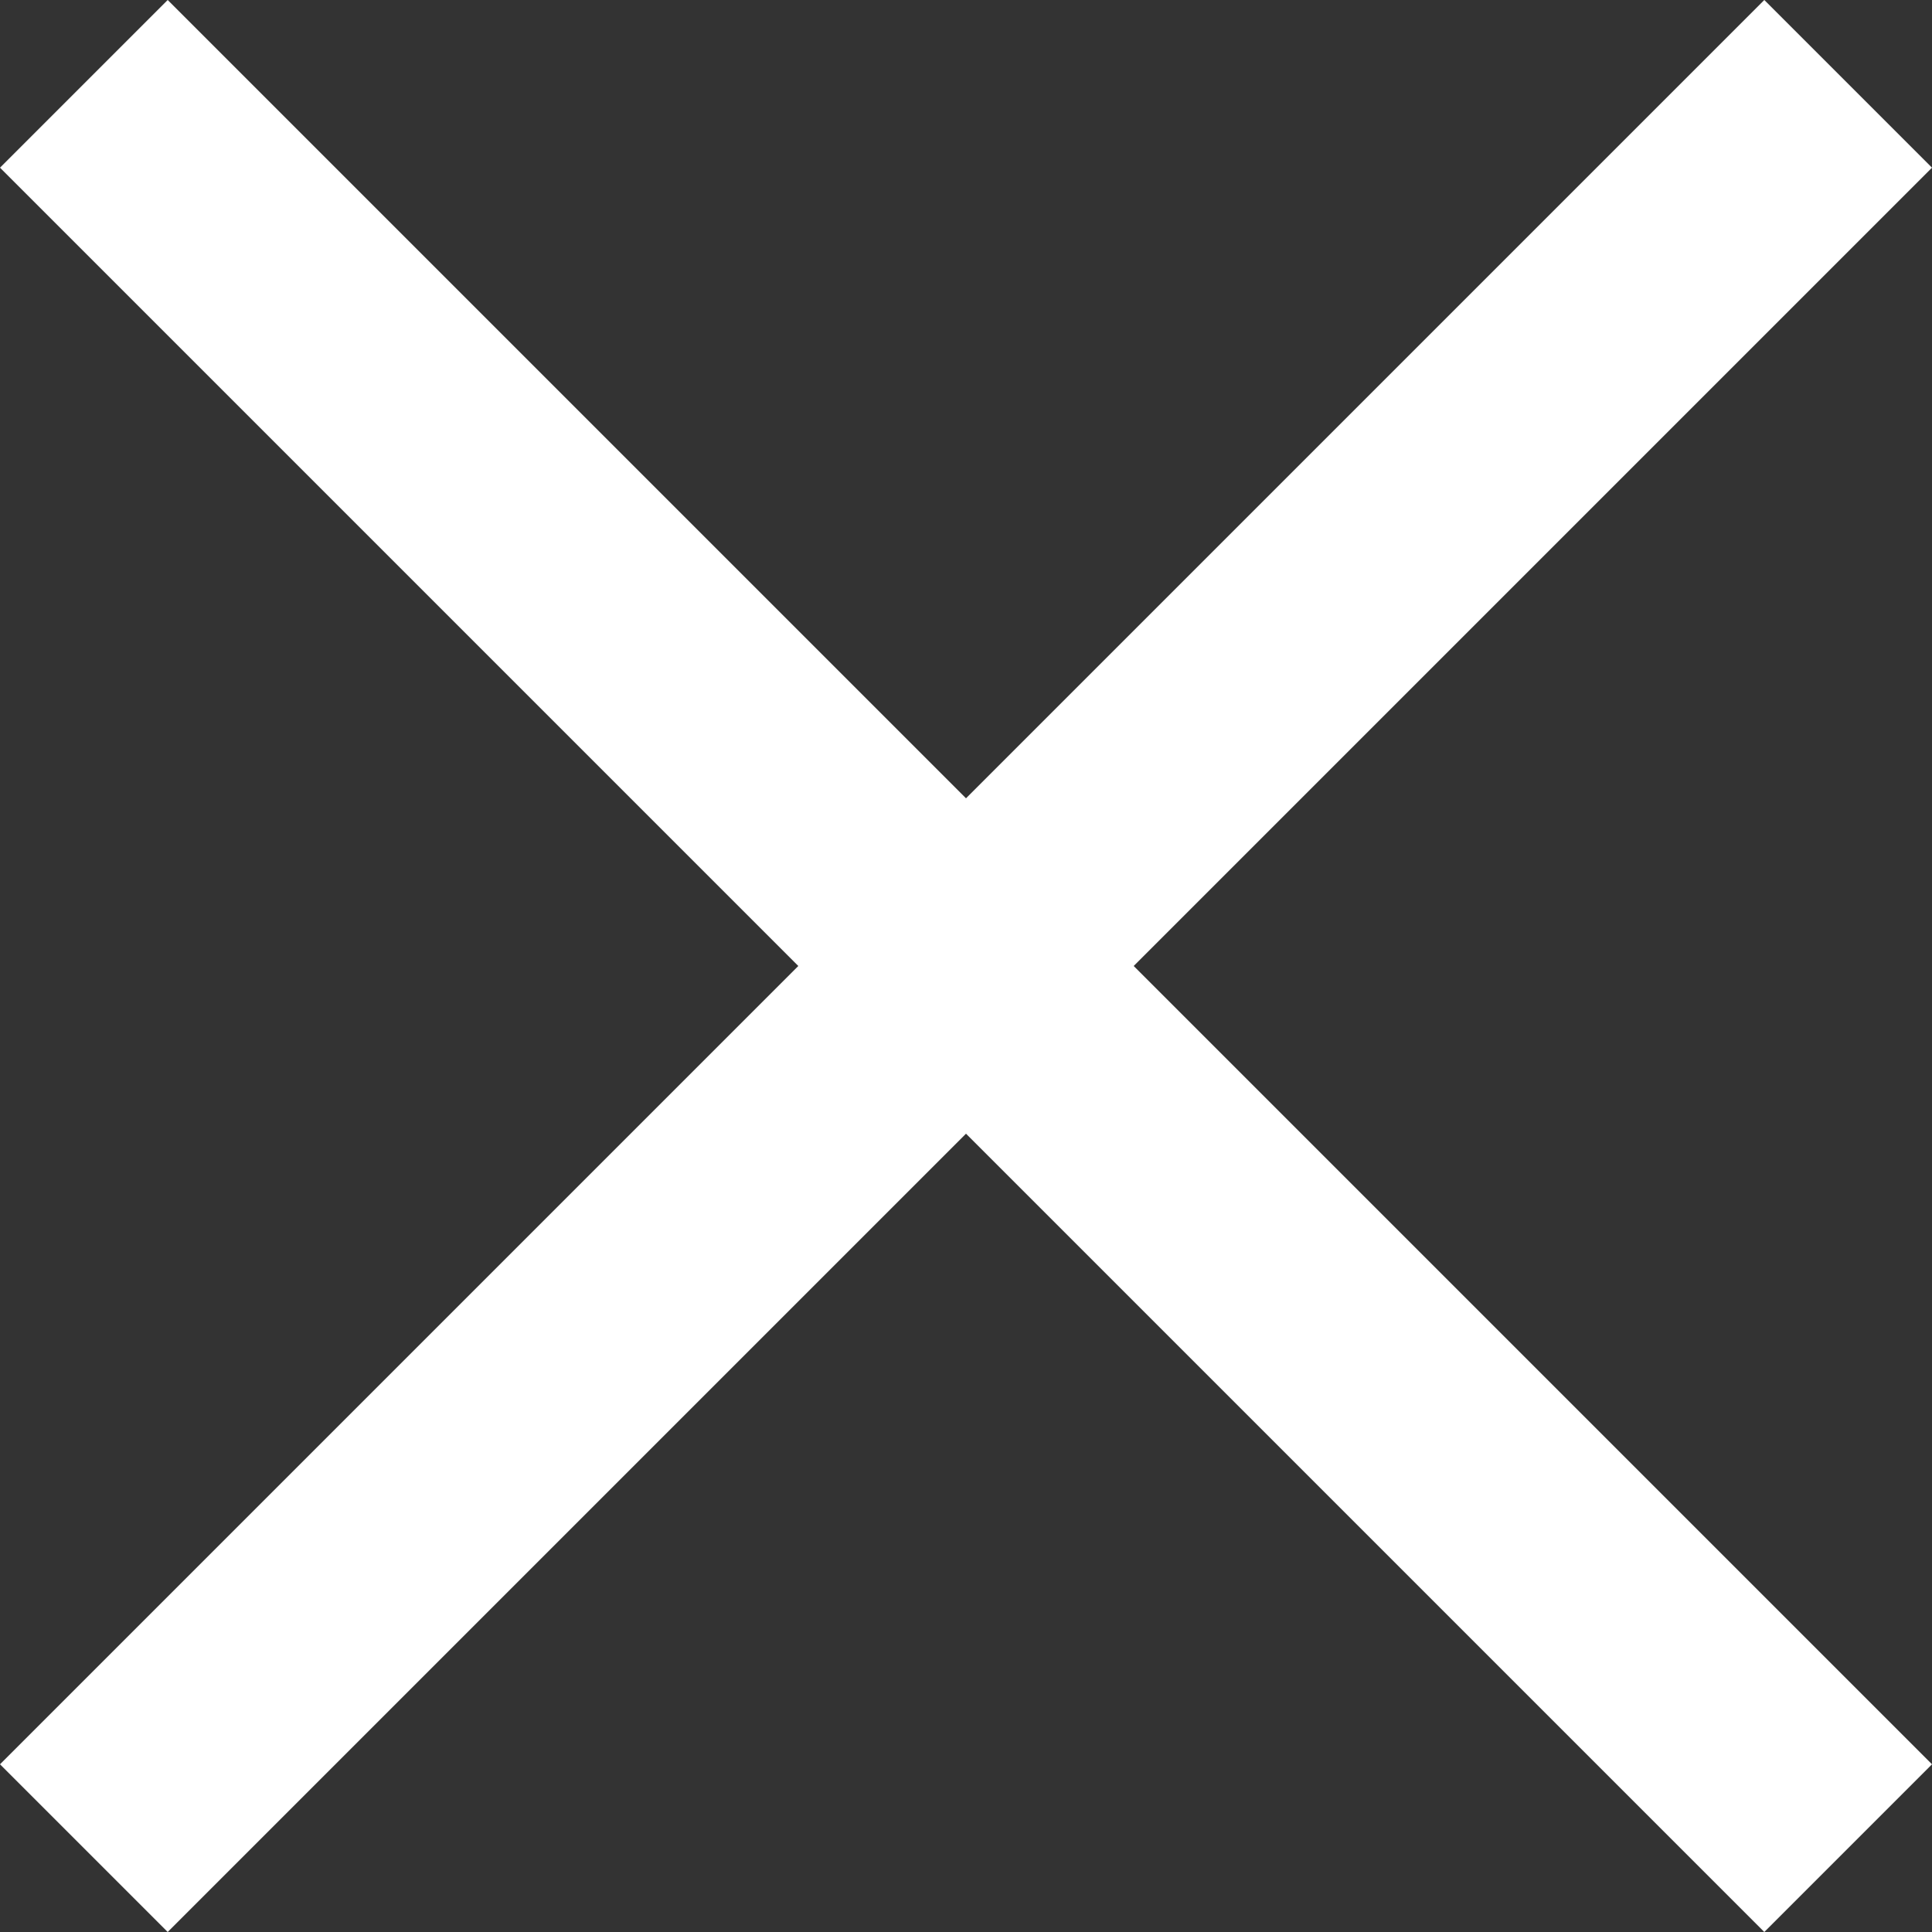 <?xml version="1.0" encoding="UTF-8" standalone="no"?>
<svg width="20px" height="20px" viewBox="0 0 20 20" version="1.1" xmlns="http://www.w3.org/2000/svg" xmlns:xlink="http://www.w3.org/1999/xlink">
    <rect x="0" y="0" width="20" height="20" fill="#333333" stroke="none"/>
    <!-- Generator: Sketch 42 (36781) - http://www.bohemiancoding.com/sketch -->
    <title>Combined Shape</title>
    <desc>Created with Sketch.</desc>
    <defs></defs>
    <g id="startseite_desktop" stroke="none" stroke-width="1" fill="none" fill-rule="evenodd">
        <g id="03_1_desktop_kontakt" transform="translate(-1010, -154)" fill="#FFFFFF">
            <g id="kontakt_offen" transform="translate(745, 0)">
                <g id="kontakt" transform="translate(0, 144)">
                    <g id="headline_box">
                        <path d="M275,18.264 L266.736,10 L265,11.736 L273.264,20 L265,28.264 L266.736,30 L275,21.736 L283.264,30 L285,28.264 L276.736,20 L285,11.736 L283.264,10 L275,18.264 Z" id="Combined-Shape"></path>
                    </g>
                </g>
            </g>
        </g>
    </g>
</svg>